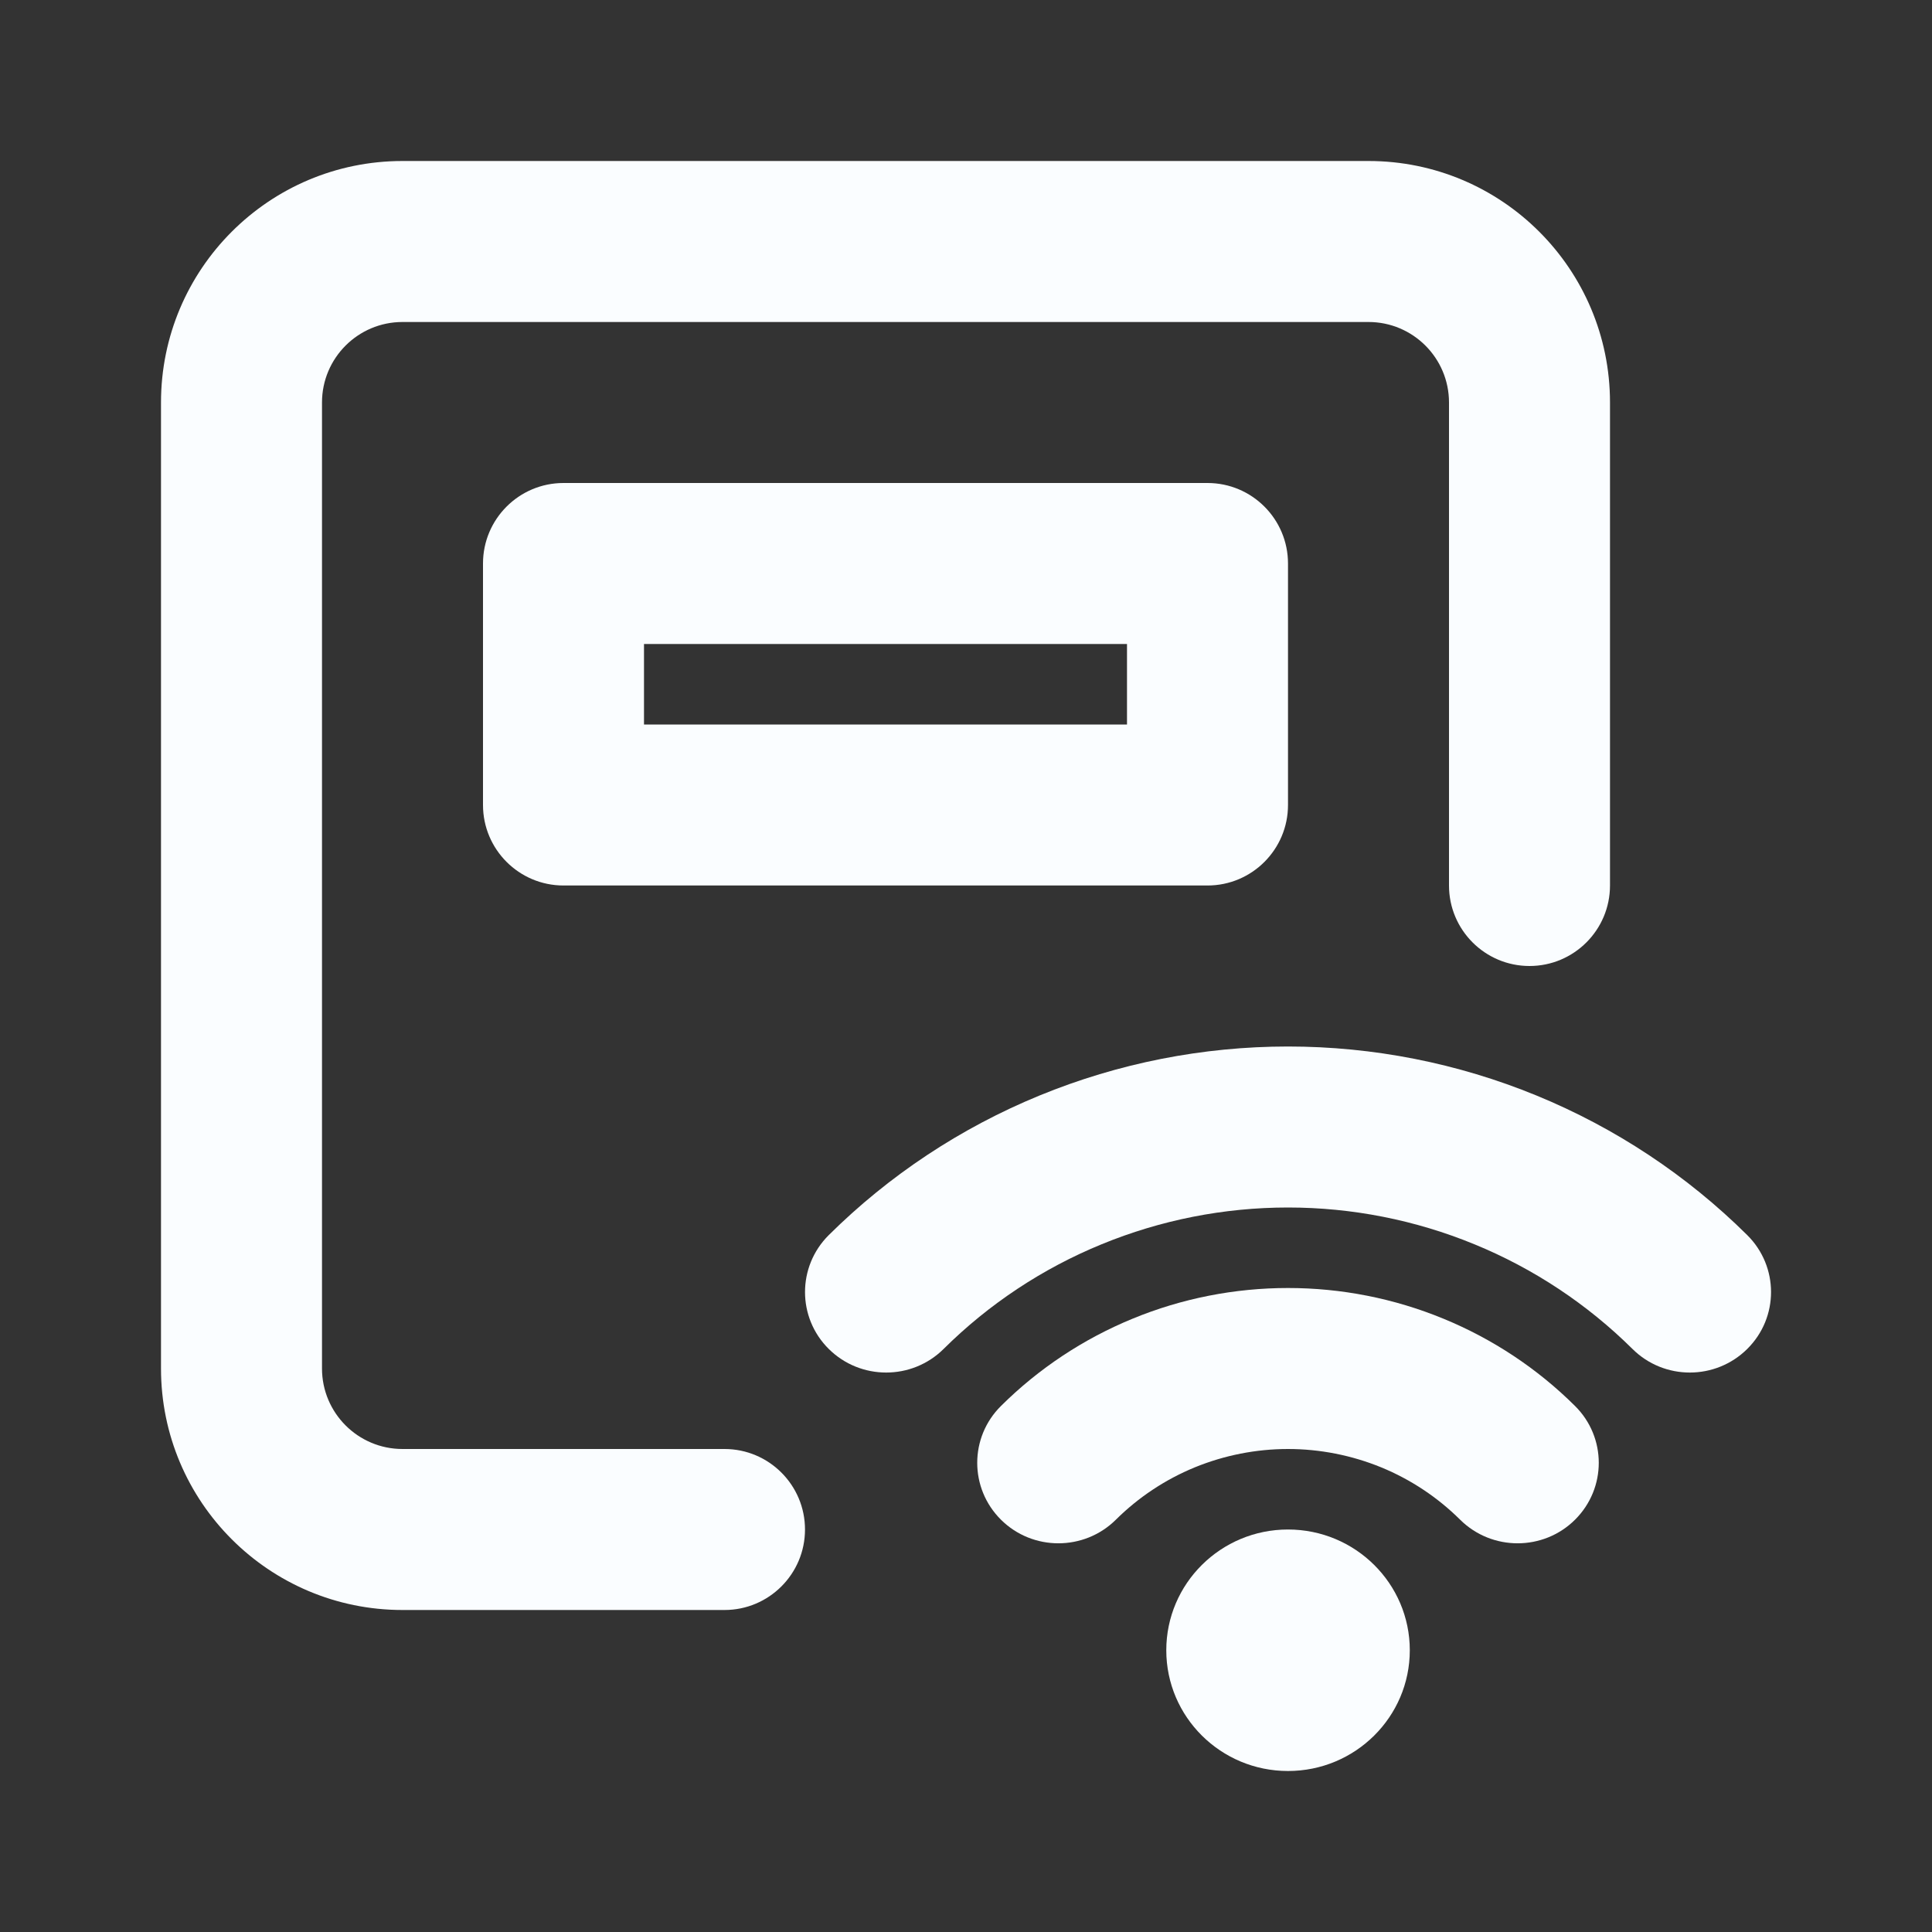 <svg width="24" height="24" viewBox="0 0 24 24" fill="none" xmlns="http://www.w3.org/2000/svg">
<rect x="0" y="0" width="24" height="24" fill="#333333" stroke="none"/>
<path d="M2 5C2 3.343 3.343 2 5 2H17C18.657 2 20 3.343 20 5V11C20 11.552 19.552 12 19 12C18.448 12 18 11.552 18 11V5C18 4.448 17.552 4 17 4H5C4.448 4 4 4.448 4 5V17C4 17.552 4.448 18 5 18H9C9.552 18 10 18.448 10 19C10 19.552 9.552 20 9 20H5C3.343 20 2 18.657 2 17V5Z" fill="#FAFDFF"/>
<path fill-rule="evenodd" clip-rule="evenodd" d="M6 7C6 6.448 6.448 6 7 6H15C15.552 6 16 6.448 16 7V10C16 10.552 15.552 11 15 11H7C6.448 11 6 10.552 6 10V7ZM8 8V9H14V8H8Z" fill="#FAFDFF"/>
<path d="M16 13C14.941 13 13.892 13.207 12.913 13.609C11.934 14.011 11.044 14.6 10.295 15.343C9.902 15.734 9.902 16.367 10.295 16.757C10.689 17.148 11.328 17.148 11.722 16.757C12.283 16.2 12.95 15.758 13.684 15.457C14.419 15.155 15.205 15 16 15C16.795 15 17.581 15.155 18.316 15.457C19.05 15.758 19.717 16.2 20.279 16.757C20.672 17.148 21.311 17.148 21.705 16.757C22.099 16.367 22.099 15.734 21.705 15.343C20.956 14.6 20.066 14.011 19.087 13.609C18.108 13.207 17.059 13 16 13Z" fill="#FAFDFF"/>
<path d="M14.07 16.381C14.682 16.129 15.338 16 16 16C16.662 16 17.318 16.129 17.93 16.381C18.541 16.632 19.097 17 19.565 17.465C19.959 17.855 19.959 18.488 19.565 18.879C19.172 19.269 18.533 19.269 18.139 18.879C17.858 18.6 17.525 18.379 17.158 18.228C16.791 18.078 16.397 18 16 18C15.603 18 15.209 18.078 14.842 18.228C14.475 18.379 14.142 18.6 13.861 18.879C13.467 19.269 12.828 19.269 12.435 18.879C12.041 18.488 12.041 17.855 12.435 17.465C12.903 17 13.459 16.632 14.07 16.381Z" fill="#FAFDFF"/>
<path d="M17.513 20.5C17.513 21.328 16.836 22 16 22C15.165 22 14.488 21.328 14.488 20.5C14.488 19.672 15.165 19 16 19C16.836 19 17.513 19.672 17.513 20.5Z" fill="#FAFDFF"/>
</svg>

